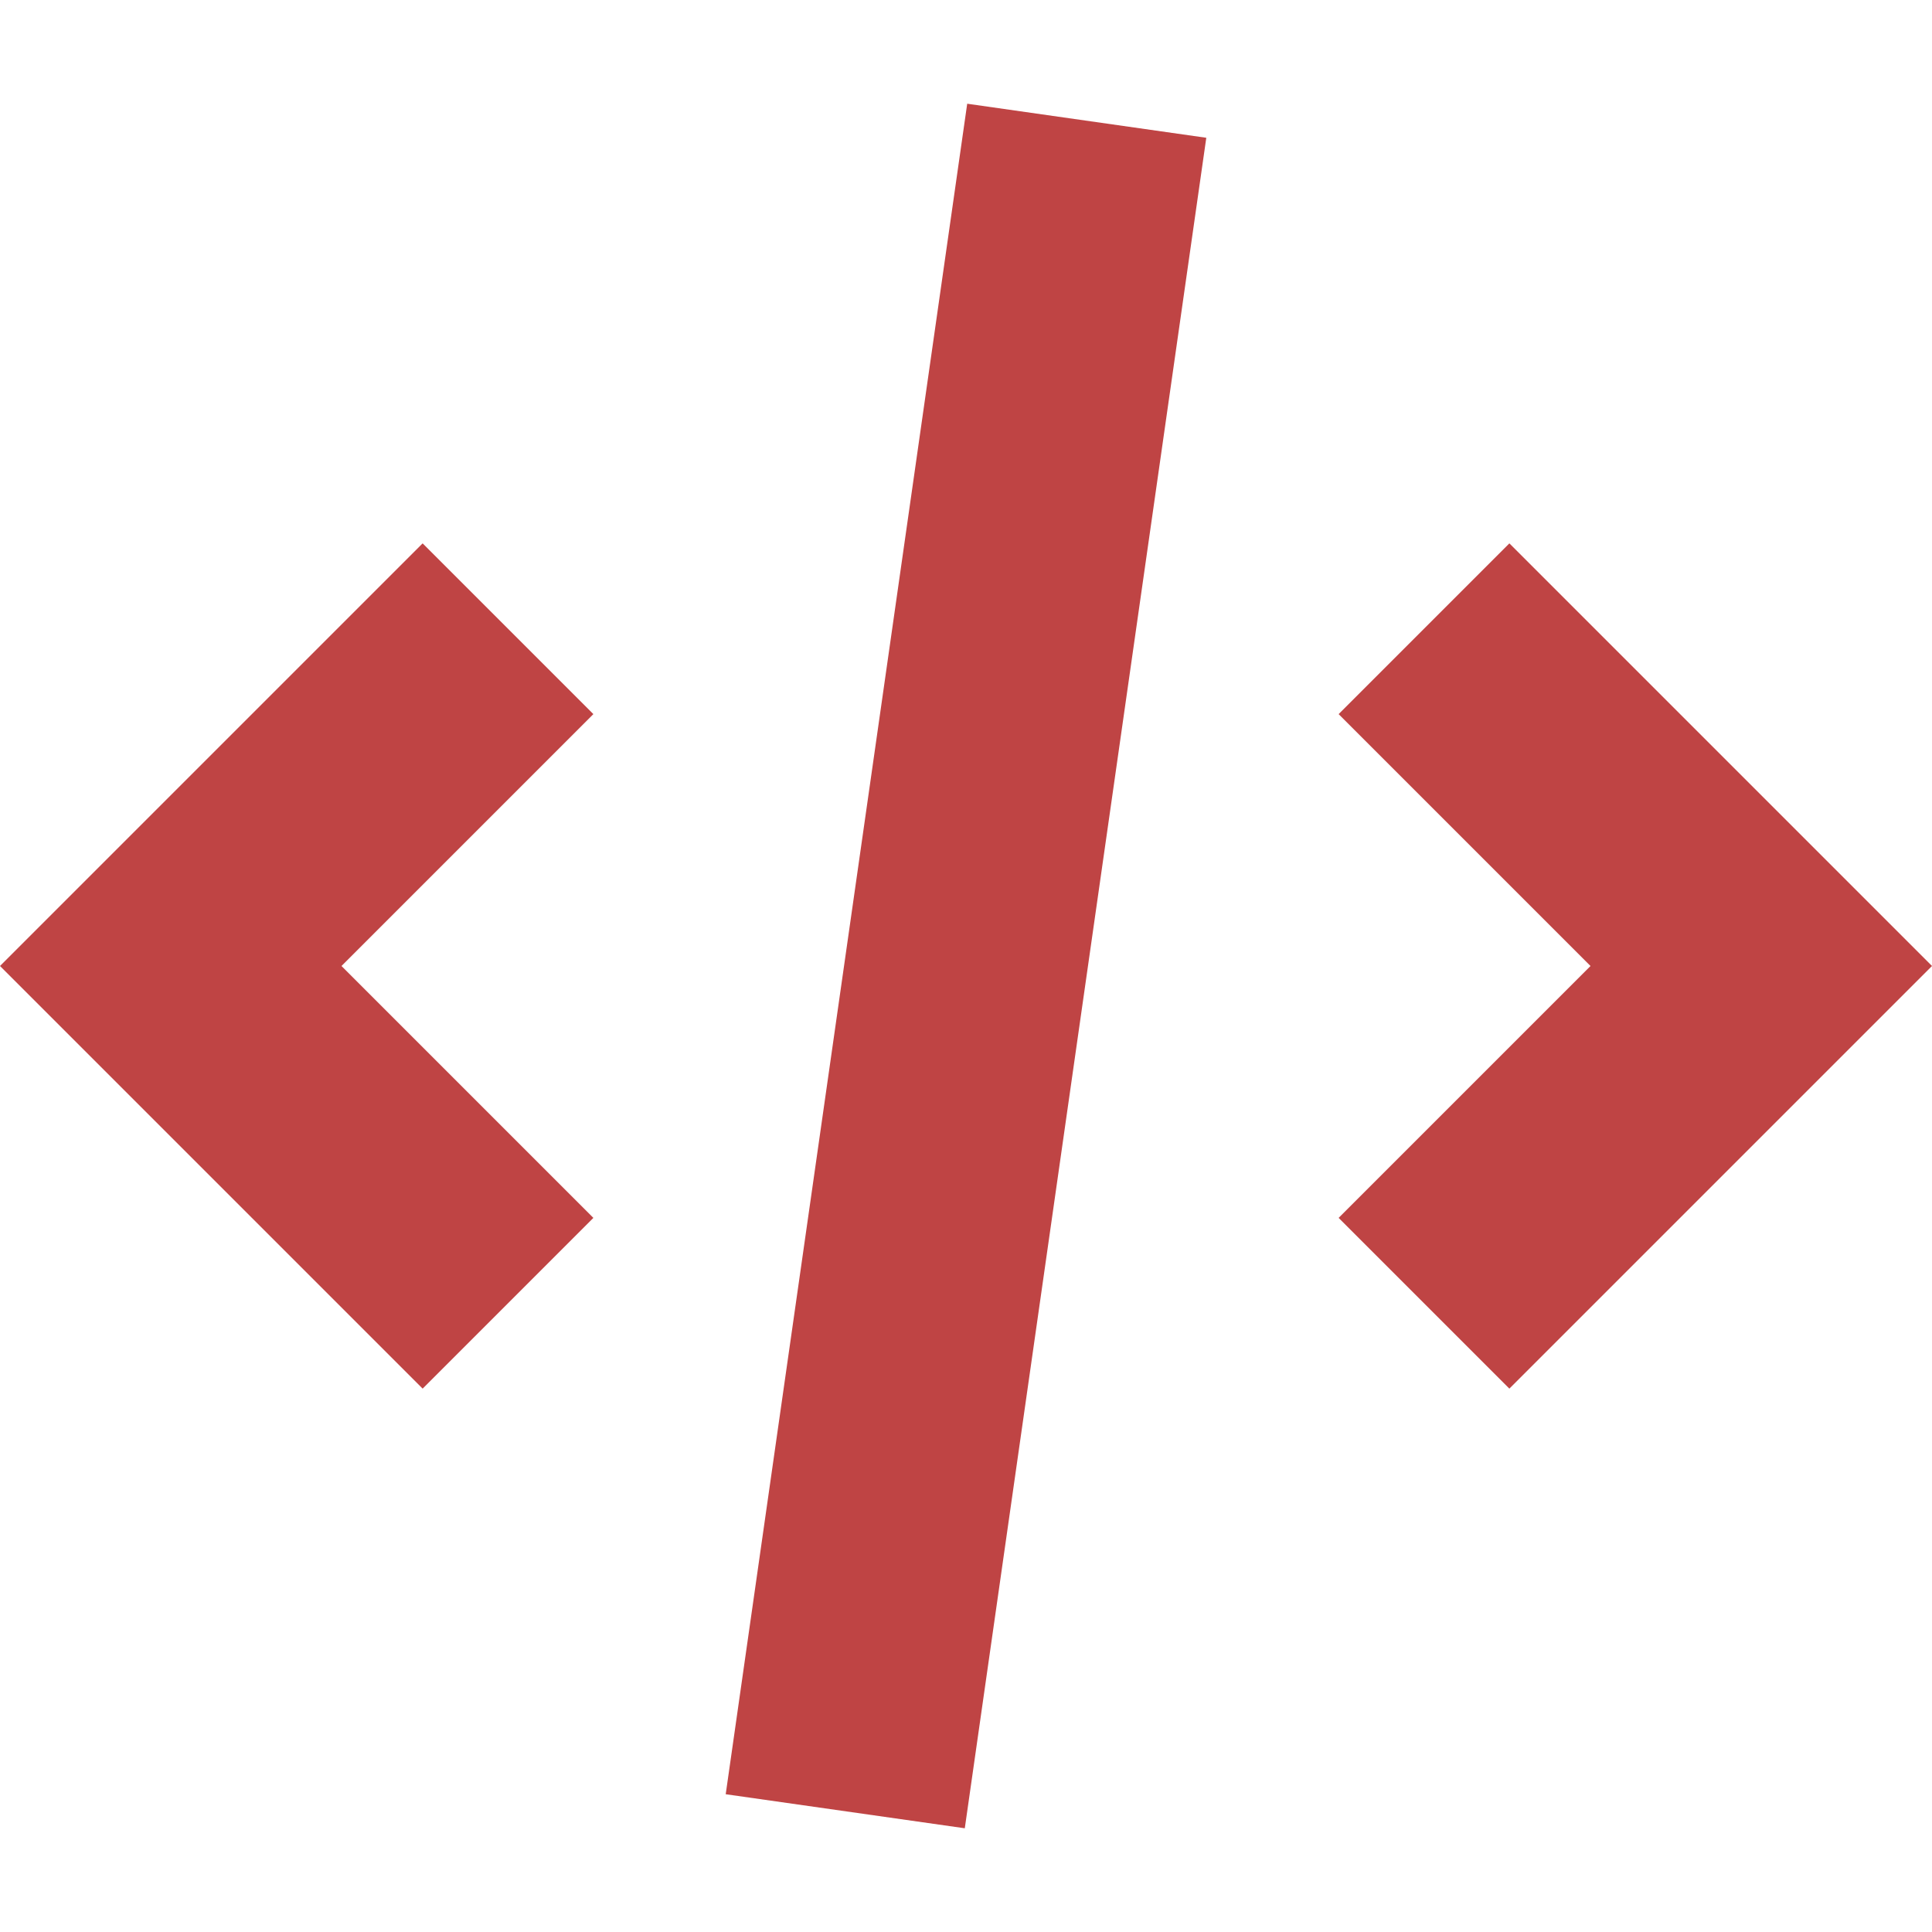 <?xml version="1.0" encoding="UTF-8"?>
<!-- Uploaded to: SVG Repo, www.svgrepo.com, Generator: SVG Repo Mixer Tools -->
<svg xmlns="http://www.w3.org/2000/svg" width="50px" height="50px" viewBox="0 0 16 16" fill="none">
  <path d="M8.01 0.859L6.01 14.859L7.99 15.141L9.99 1.141L8.01 0.859Z" fill="#bf4444"></path>
  <path d="M12.5 11.5L11.086 10.086L13.172 8L11.086 5.914L12.5 4.5L16 8L12.5 11.5Z" fill="#bf4444"></path>
  <path d="M2.828 8L4.914 10.086L3.5 11.5L0 8L3.5 4.5L4.914 5.914L2.828 8Z" fill="#bf4444"></path>
</svg>
